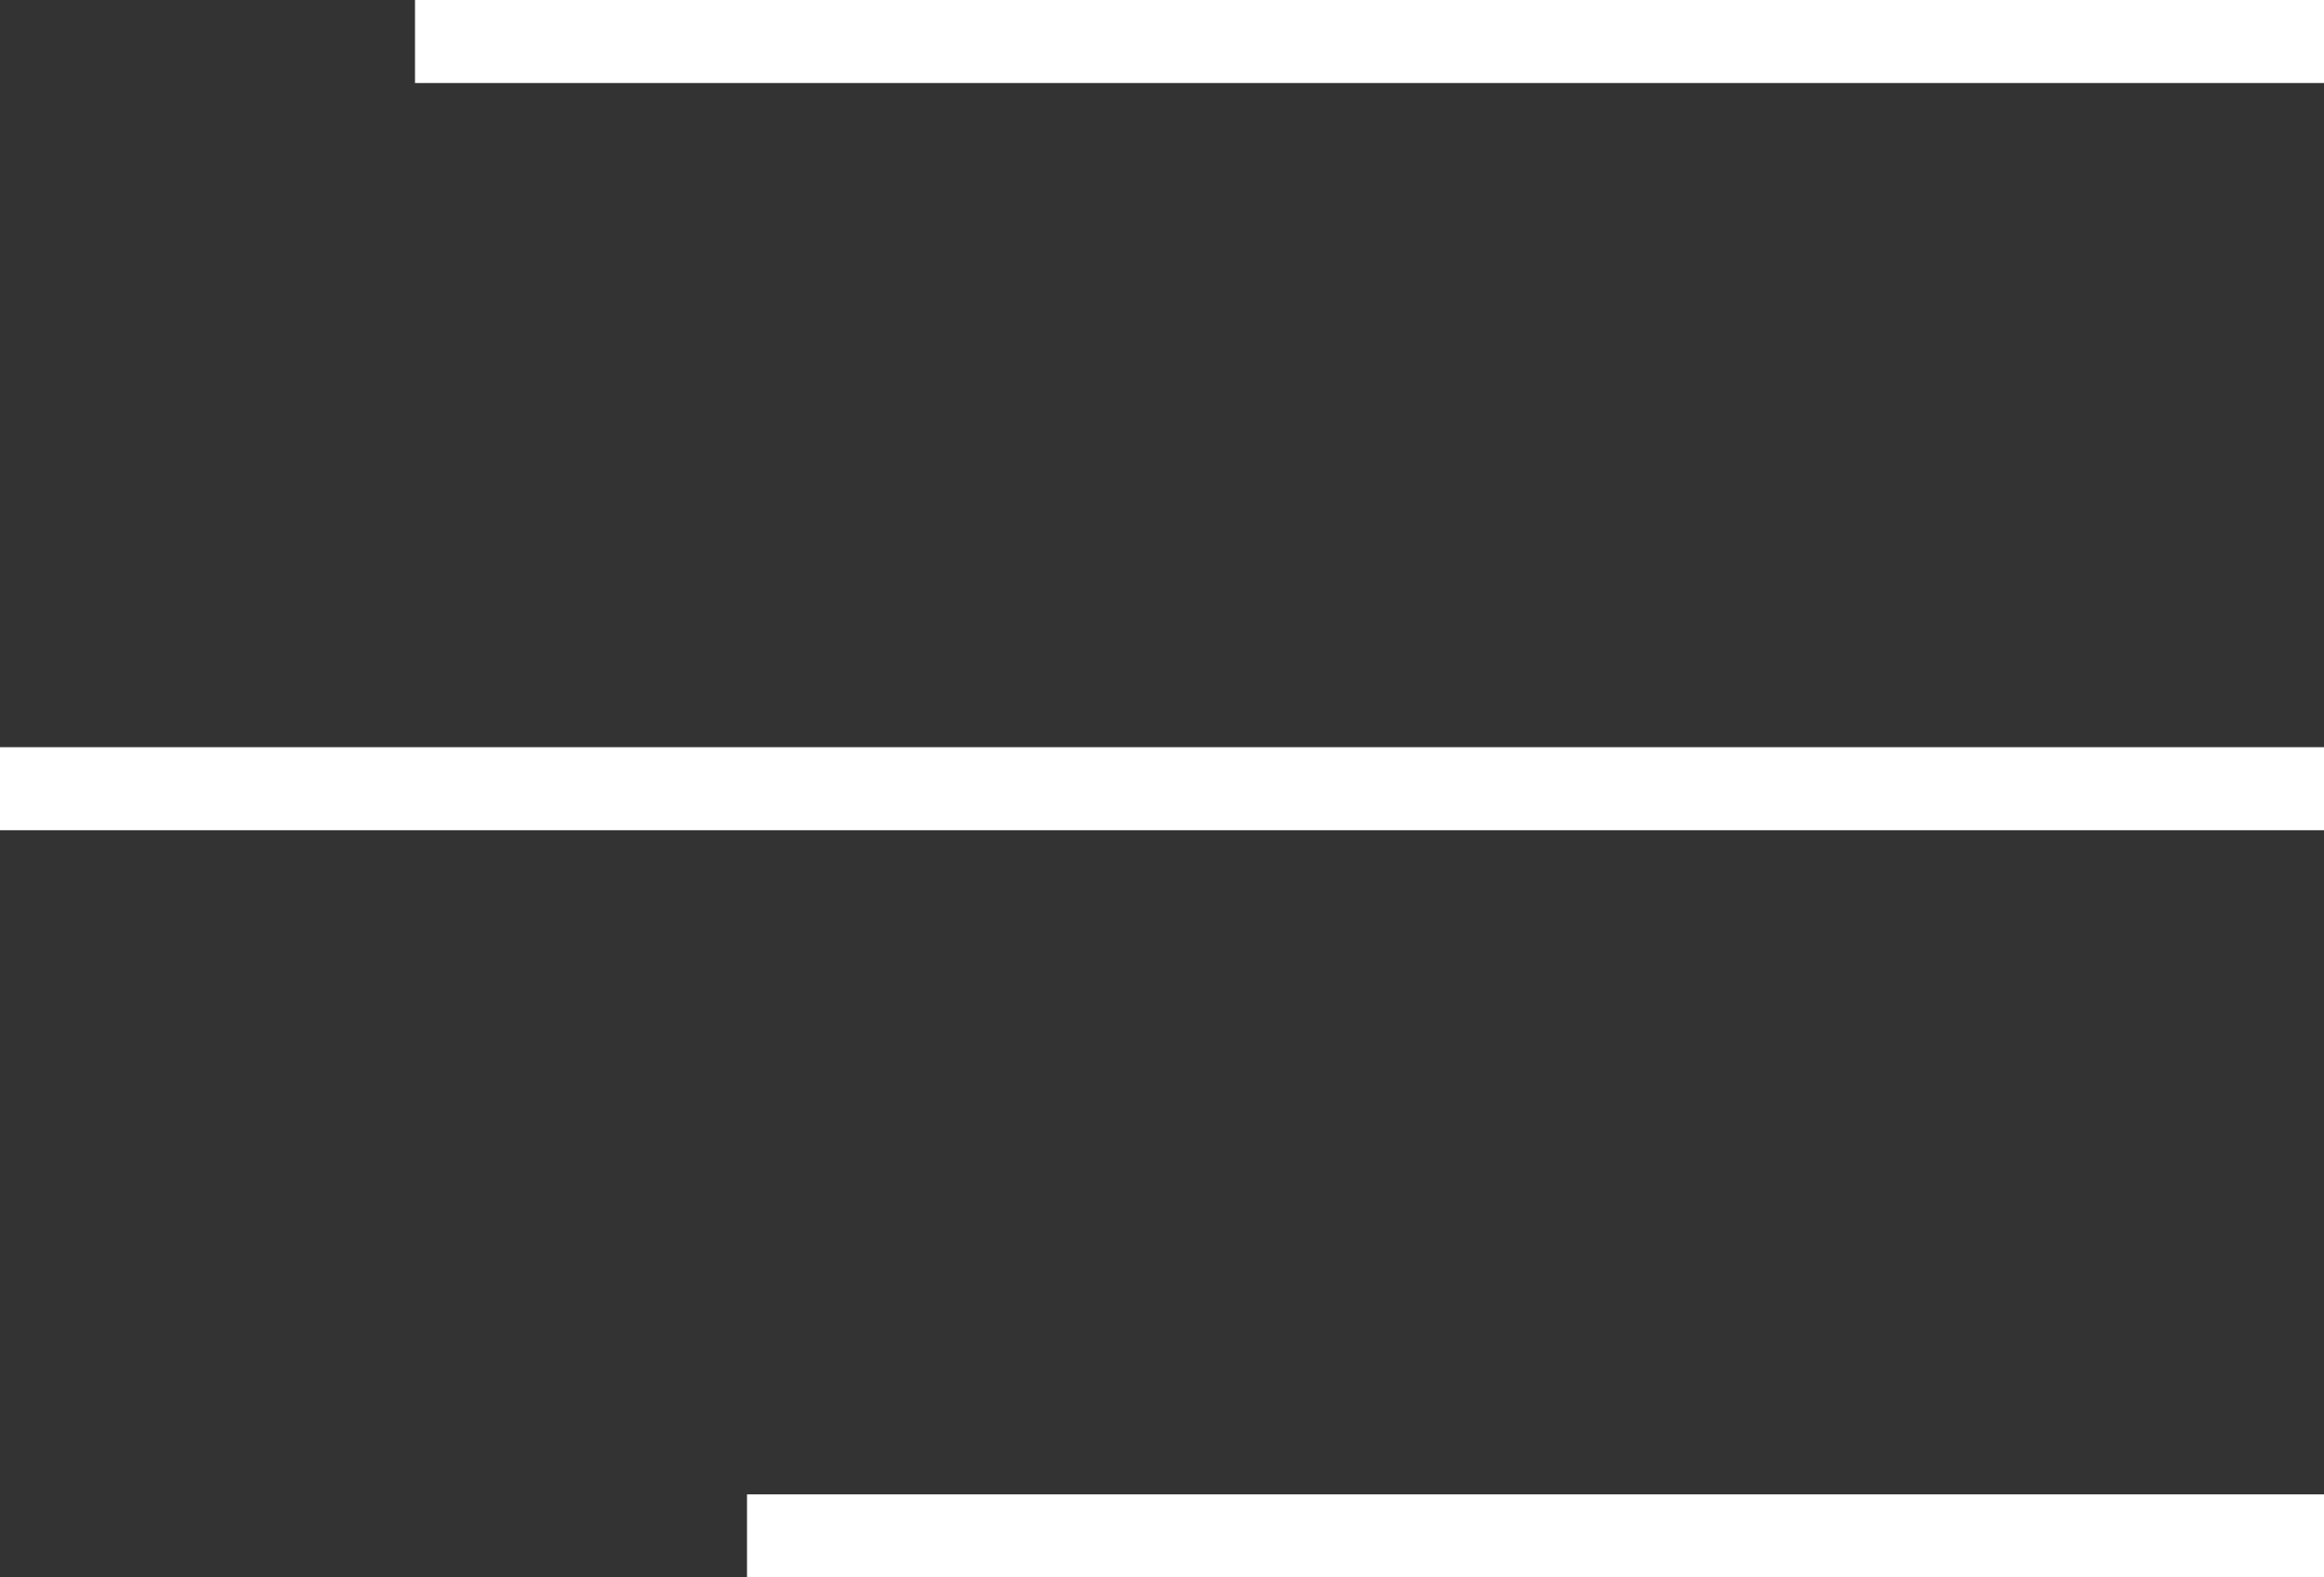 <svg width="28" height="19" viewBox="0 0 28 19" fill="none" xmlns="http://www.w3.org/2000/svg">
<rect x="0" y="0" width="28" height="19" fill="#333333" stroke="none"/>
<line x1="28" y1="0.5" x2="5" y2="0.5" stroke="white"/>
<line x1="28" y1="9.5" x2="-4.37114e-08" y2="9.5" stroke="white"/>
<line x1="28" y1="18.5" x2="9" y2="18.5" stroke="white"/>
</svg>
